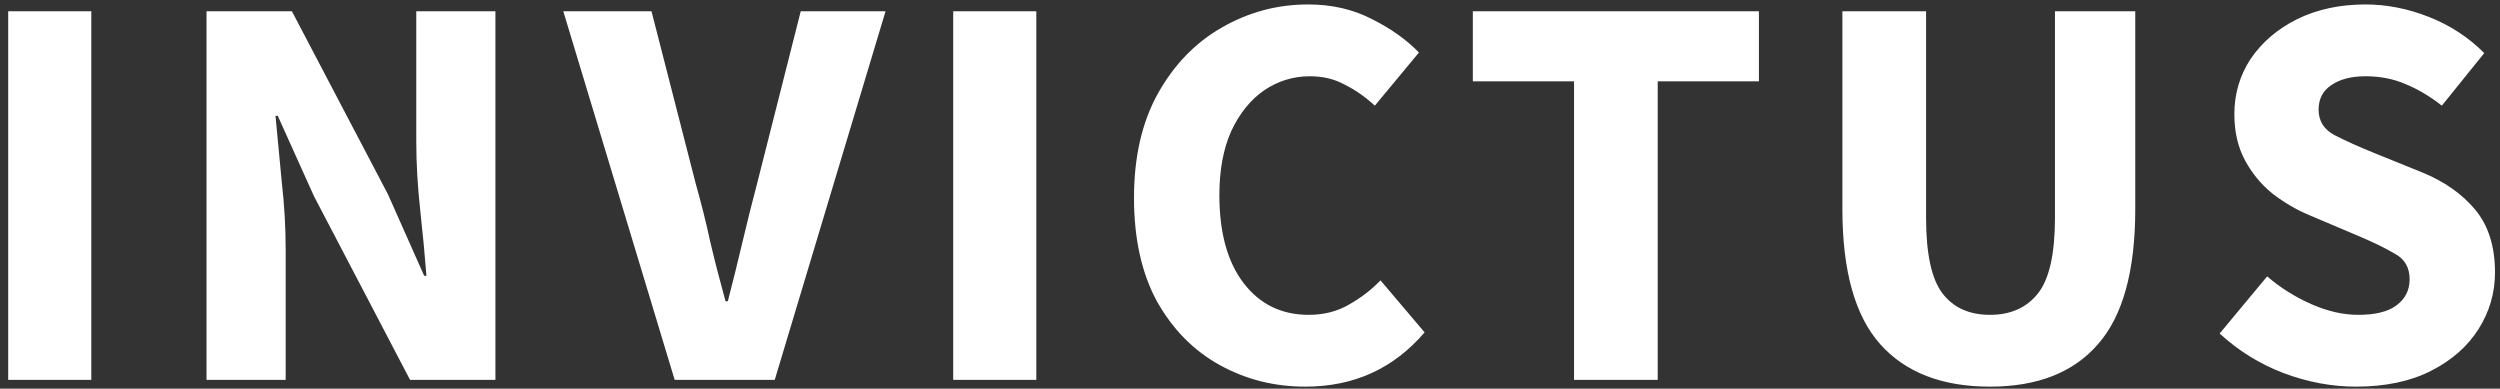 <svg xmlns="http://www.w3.org/2000/svg" width="283" height="44" viewBox="0 0 283 44" fill="none"><rect x="0" y="0" width="283" height="44" fill="#333333" stroke="none"/><path d="M0.928 43V1.272H10.336V43H0.928ZM23.378 43V1.272H33.042L43.922 22.008L48.018 31.224H48.274C48.103 29.005 47.869 26.531 47.57 23.8C47.271 21.069 47.122 18.467 47.122 15.992V1.272H56.082V43H46.418L35.538 22.2L31.442 13.112H31.186C31.399 15.416 31.634 17.891 31.89 20.536C32.189 23.181 32.338 25.741 32.338 28.216V43H23.378ZM76.373 43L63.764 1.272H73.749L78.74 20.728C79.38 22.989 79.935 25.208 80.404 27.384C80.916 29.56 81.493 31.8 82.132 34.104H82.388C82.986 31.8 83.54 29.56 84.052 27.384C84.564 25.208 85.119 22.989 85.716 20.728L90.644 1.272H100.245L87.701 43H76.373ZM107.903 43V1.272H117.311V43H107.903ZM147.761 43.768C144.262 43.768 141.041 42.957 138.097 41.336C135.153 39.715 132.785 37.325 130.993 34.168C129.244 30.968 128.369 27.043 128.369 22.392C128.369 17.784 129.265 13.859 131.057 10.616C132.892 7.331 135.302 4.835 138.289 3.128C141.318 1.379 144.582 0.504 148.081 0.504C150.769 0.504 153.18 1.059 155.313 2.168C157.446 3.235 159.217 4.493 160.625 5.944L155.633 11.96C154.566 10.979 153.436 10.189 152.241 9.592C151.089 8.952 149.766 8.632 148.273 8.632C146.396 8.632 144.668 9.165 143.089 10.232C141.553 11.299 140.316 12.835 139.377 14.84C138.481 16.845 138.033 19.256 138.033 22.072C138.033 26.339 138.95 29.667 140.785 32.056C142.62 34.445 145.073 35.64 148.145 35.64C149.852 35.64 151.366 35.256 152.689 34.488C154.054 33.72 155.249 32.803 156.273 31.736L161.265 37.624C157.766 41.72 153.265 43.768 147.761 43.768ZM178.181 43V9.208H166.725V1.272H199.109V9.208H187.653V43H178.181ZM225.263 43.768C219.845 43.768 215.706 42.168 212.847 38.968C209.989 35.768 208.559 30.669 208.559 23.672V1.272H218.031V24.632C218.031 28.728 218.65 31.587 219.887 33.208C221.125 34.829 222.917 35.64 225.263 35.64C227.61 35.64 229.423 34.829 230.703 33.208C231.983 31.587 232.623 28.728 232.623 24.632V1.272H241.711V23.672C241.711 30.669 240.303 35.768 237.487 38.968C234.714 42.168 230.639 43.768 225.263 43.768ZM266.689 43.768C263.958 43.768 261.228 43.256 258.497 42.232C255.809 41.208 253.398 39.715 251.265 37.752L256.641 31.288C258.134 32.568 259.798 33.613 261.633 34.424C263.468 35.235 265.238 35.64 266.945 35.64C268.908 35.64 270.358 35.277 271.297 34.552C272.278 33.827 272.769 32.845 272.769 31.608C272.769 30.285 272.214 29.325 271.105 28.728C270.038 28.088 268.588 27.384 266.753 26.616L261.313 24.312C259.905 23.715 258.561 22.925 257.281 21.944C256.001 20.92 254.956 19.661 254.145 18.168C253.334 16.675 252.929 14.925 252.929 12.92C252.929 10.616 253.548 8.525 254.785 6.648C256.065 4.771 257.814 3.277 260.033 2.168C262.294 1.059 264.876 0.504 267.777 0.504C270.166 0.504 272.556 0.973 274.945 1.912C277.334 2.851 279.425 4.216 281.217 6.008L276.417 11.96C275.052 10.893 273.686 10.083 272.321 9.528C270.956 8.931 269.441 8.632 267.777 8.632C266.156 8.632 264.854 8.973 263.873 9.656C262.934 10.296 262.465 11.213 262.465 12.408C262.465 13.688 263.062 14.648 264.257 15.288C265.494 15.928 267.009 16.611 268.801 17.336L274.177 19.512C276.694 20.536 278.7 21.944 280.193 23.736C281.686 25.528 282.433 27.896 282.433 30.84C282.433 33.144 281.814 35.277 280.577 37.24C279.34 39.203 277.548 40.781 275.201 41.976C272.854 43.171 270.017 43.768 266.689 43.768Z" fill="white"></path></svg>